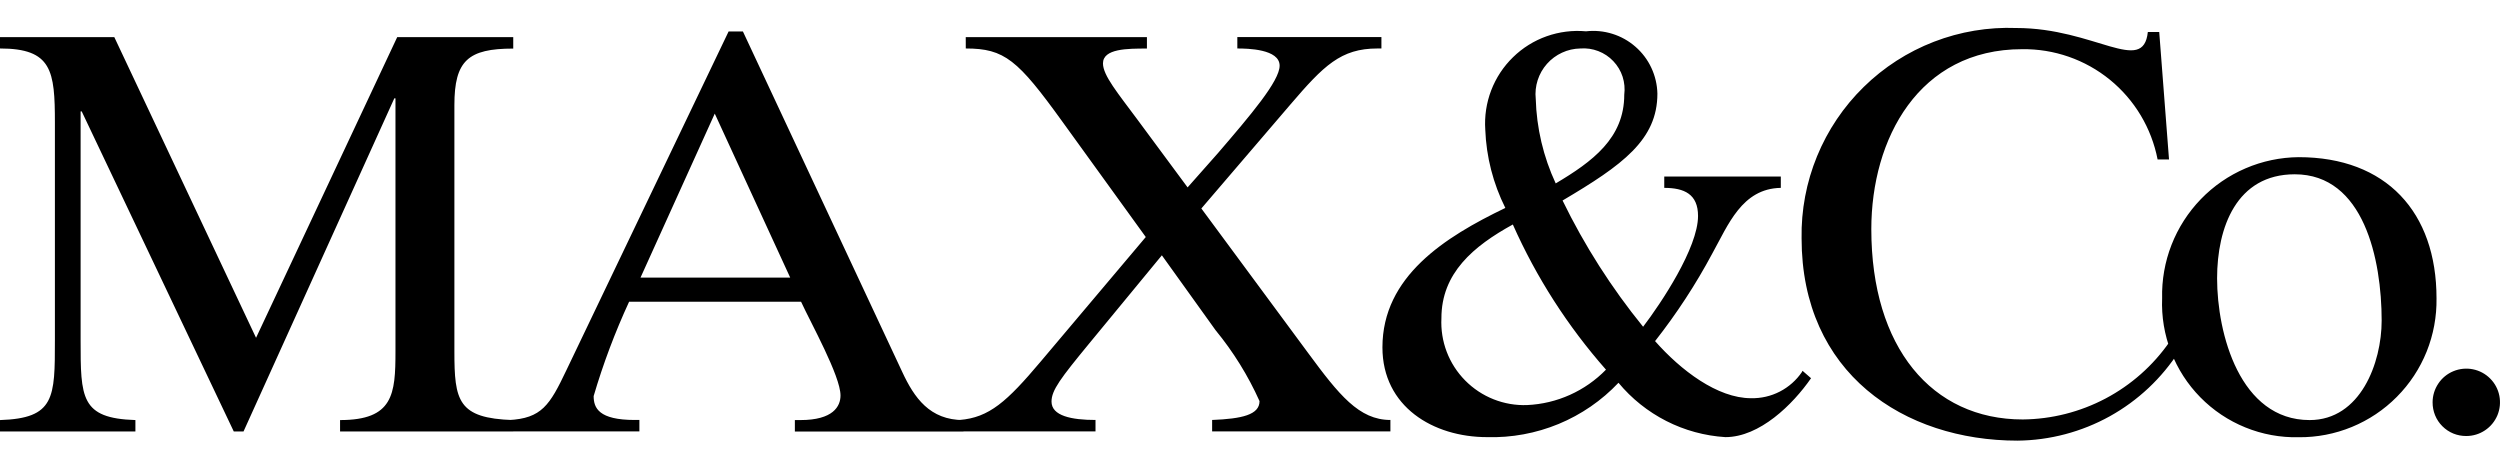<svg width="74" height="14" viewBox="0 0 74 14" fill="none" xmlns="http://www.w3.org/2000/svg">
<path d="M73.002 12.906C73.199 12.906 73.392 12.848 73.556 12.738C73.72 12.629 73.848 12.473 73.924 12.291C73.999 12.109 74.019 11.908 73.981 11.715C73.943 11.521 73.848 11.344 73.708 11.204C73.569 11.064 73.391 10.969 73.198 10.931C73.005 10.892 72.804 10.912 72.622 10.987C72.439 11.062 72.283 11.19 72.174 11.354C72.064 11.518 72.005 11.711 72.005 11.908C72.004 12.039 72.029 12.17 72.078 12.291C72.128 12.413 72.201 12.524 72.294 12.616C72.387 12.709 72.497 12.783 72.619 12.833C72.74 12.882 72.871 12.907 73.002 12.906ZM72.121 8.83C72.121 6.277 70.63 4.652 68.04 4.652C67.499 4.657 66.965 4.769 66.468 4.983C65.971 5.196 65.521 5.506 65.145 5.895C64.769 6.284 64.474 6.744 64.277 7.248C64.08 7.752 63.986 8.29 63.999 8.83C63.977 9.37 64.067 9.908 64.261 10.412C64.456 10.916 64.751 11.375 65.13 11.76C65.509 12.146 65.962 12.449 66.463 12.652C66.963 12.856 67.5 12.954 68.04 12.942C68.58 12.947 69.115 12.844 69.615 12.638C70.114 12.433 70.567 12.13 70.947 11.746C71.328 11.363 71.627 10.908 71.829 10.407C72.03 9.906 72.129 9.37 72.121 8.83ZM65.626 8.238C65.626 6.733 66.2 5.159 67.925 5.159C69.971 5.159 70.497 7.679 70.497 9.49C70.497 10.741 69.869 12.434 68.365 12.434C66.301 12.434 65.626 9.879 65.626 8.238ZM63.913 0.947H63.576C63.44 2.234 62.001 0.829 59.683 0.829C58.851 0.797 58.021 0.936 57.244 1.236C56.468 1.536 55.76 1.991 55.166 2.574C54.571 3.156 54.101 3.854 53.785 4.624C53.468 5.395 53.313 6.221 53.327 7.054C53.327 11.046 56.354 13.043 59.721 13.043C60.676 13.033 61.615 12.785 62.451 12.321C63.286 11.857 63.993 11.192 64.507 10.386L64.22 10.117C63.732 10.82 63.082 11.395 62.326 11.795C61.569 12.195 60.728 12.408 59.873 12.416C57.183 12.416 55.391 10.285 55.391 6.784C55.391 4.112 56.793 1.456 59.855 1.456C60.8 1.443 61.72 1.763 62.453 2.36C63.186 2.957 63.685 3.792 63.865 4.72H64.203L63.913 0.947ZM45.458 2.926C45.438 2.74 45.458 2.552 45.515 2.373C45.572 2.195 45.666 2.03 45.79 1.89C45.914 1.75 46.066 1.637 46.236 1.559C46.406 1.48 46.59 1.438 46.778 1.435C46.958 1.421 47.139 1.447 47.308 1.512C47.477 1.577 47.63 1.678 47.754 1.81C47.879 1.941 47.973 2.098 48.029 2.27C48.084 2.443 48.101 2.625 48.078 2.804C48.078 4.09 47.136 4.783 46.049 5.429C45.683 4.642 45.482 3.79 45.458 2.923M49.262 5.225V5.561C49.856 5.561 50.262 5.748 50.262 6.392C50.262 7.338 49.163 8.982 48.636 9.672C47.701 8.522 46.901 7.269 46.252 5.935C48.027 4.886 49.059 4.14 49.059 2.771C49.053 2.507 48.992 2.247 48.88 2.008C48.769 1.769 48.608 1.556 48.409 1.383C48.21 1.209 47.978 1.079 47.726 1.001C47.474 0.922 47.208 0.897 46.946 0.927C46.552 0.891 46.154 0.941 45.781 1.073C45.408 1.205 45.068 1.417 44.785 1.694C44.501 1.97 44.281 2.305 44.139 2.675C43.998 3.044 43.938 3.44 43.964 3.836C43.994 4.642 44.197 5.433 44.558 6.155C42.764 7.018 40.92 8.184 40.92 10.282C40.92 12.04 42.426 12.939 44.016 12.939C44.741 12.96 45.463 12.827 46.134 12.55C46.804 12.273 47.409 11.857 47.907 11.33C48.297 11.8 48.779 12.185 49.323 12.462C49.867 12.739 50.462 12.901 51.071 12.939C52.086 12.939 53.067 11.975 53.607 11.195L53.354 10.975C53.354 10.992 53.339 10.992 53.339 11.009C53.172 11.255 52.947 11.454 52.684 11.59C52.421 11.726 52.128 11.793 51.832 11.787C50.834 11.787 49.751 10.959 48.99 10.097C49.628 9.285 50.195 8.418 50.682 7.507C51.153 6.662 51.56 5.58 52.712 5.561V5.225H49.262ZM42.666 9.418C42.666 8.084 43.611 7.288 44.78 6.645C45.475 8.209 46.405 9.658 47.537 10.942C46.92 11.575 46.086 11.95 45.203 11.99C44.864 12.003 44.525 11.944 44.21 11.819C43.894 11.694 43.608 11.504 43.369 11.262C43.13 11.02 42.944 10.732 42.823 10.414C42.702 10.097 42.649 9.757 42.666 9.418ZM28.587 1.435C29.737 1.435 30.127 1.773 31.446 3.6L33.915 7.016L30.803 10.704C29.806 11.887 29.281 12.361 28.402 12.431V12.769H32.427V12.431C31.721 12.431 31.125 12.311 31.125 11.887C31.125 11.55 31.395 11.195 32.242 10.165L34.391 7.557L35.981 9.774C36.506 10.413 36.944 11.119 37.282 11.873C37.282 12.279 36.758 12.396 35.879 12.431V12.769H41.156V12.431C40.227 12.431 39.633 11.686 38.723 10.452L35.56 6.171L38.197 3.092C39.18 1.944 39.688 1.435 40.771 1.435H40.89V1.097H36.625V1.435C36.929 1.435 37.877 1.452 37.877 1.944C37.877 2.4 37.013 3.413 36.051 4.533L35.153 5.547L33.662 3.532C33.086 2.755 32.648 2.232 32.648 1.877C32.648 1.437 33.373 1.437 33.949 1.437V1.099H28.586L28.587 1.435ZM15.051 12.769H18.926V12.431H18.788C17.724 12.431 17.572 12.076 17.572 11.724C17.853 10.769 18.204 9.836 18.621 8.932H23.712C24 9.56 24.879 11.13 24.879 11.706C24.879 12.029 24.659 12.434 23.694 12.434H23.528V12.773H28.519V12.434C27.521 12.434 27.062 11.774 26.708 11.013L21.99 0.931H21.567L16.763 10.963C16.272 11.994 16.035 12.384 15.053 12.434L15.051 12.769ZM21.157 3.363L23.39 8.217H18.959L21.157 3.363ZM0 1.435C1.538 1.435 1.625 2.095 1.625 3.632V10.067C1.625 11.774 1.625 12.383 0 12.434V12.772H4.008V12.434C2.386 12.383 2.386 11.774 2.386 10.067V3.298H2.419L6.92 12.772H7.208L11.672 2.91H11.706V10.404C11.706 11.672 11.639 12.434 10.066 12.434V12.772H15.192V12.434C13.551 12.383 13.45 11.858 13.45 10.404V3.112C13.45 1.793 13.856 1.438 15.192 1.438V1.1H11.757L7.579 9.999L3.384 1.1H0V1.435Z" fill="black"/>
</svg>
